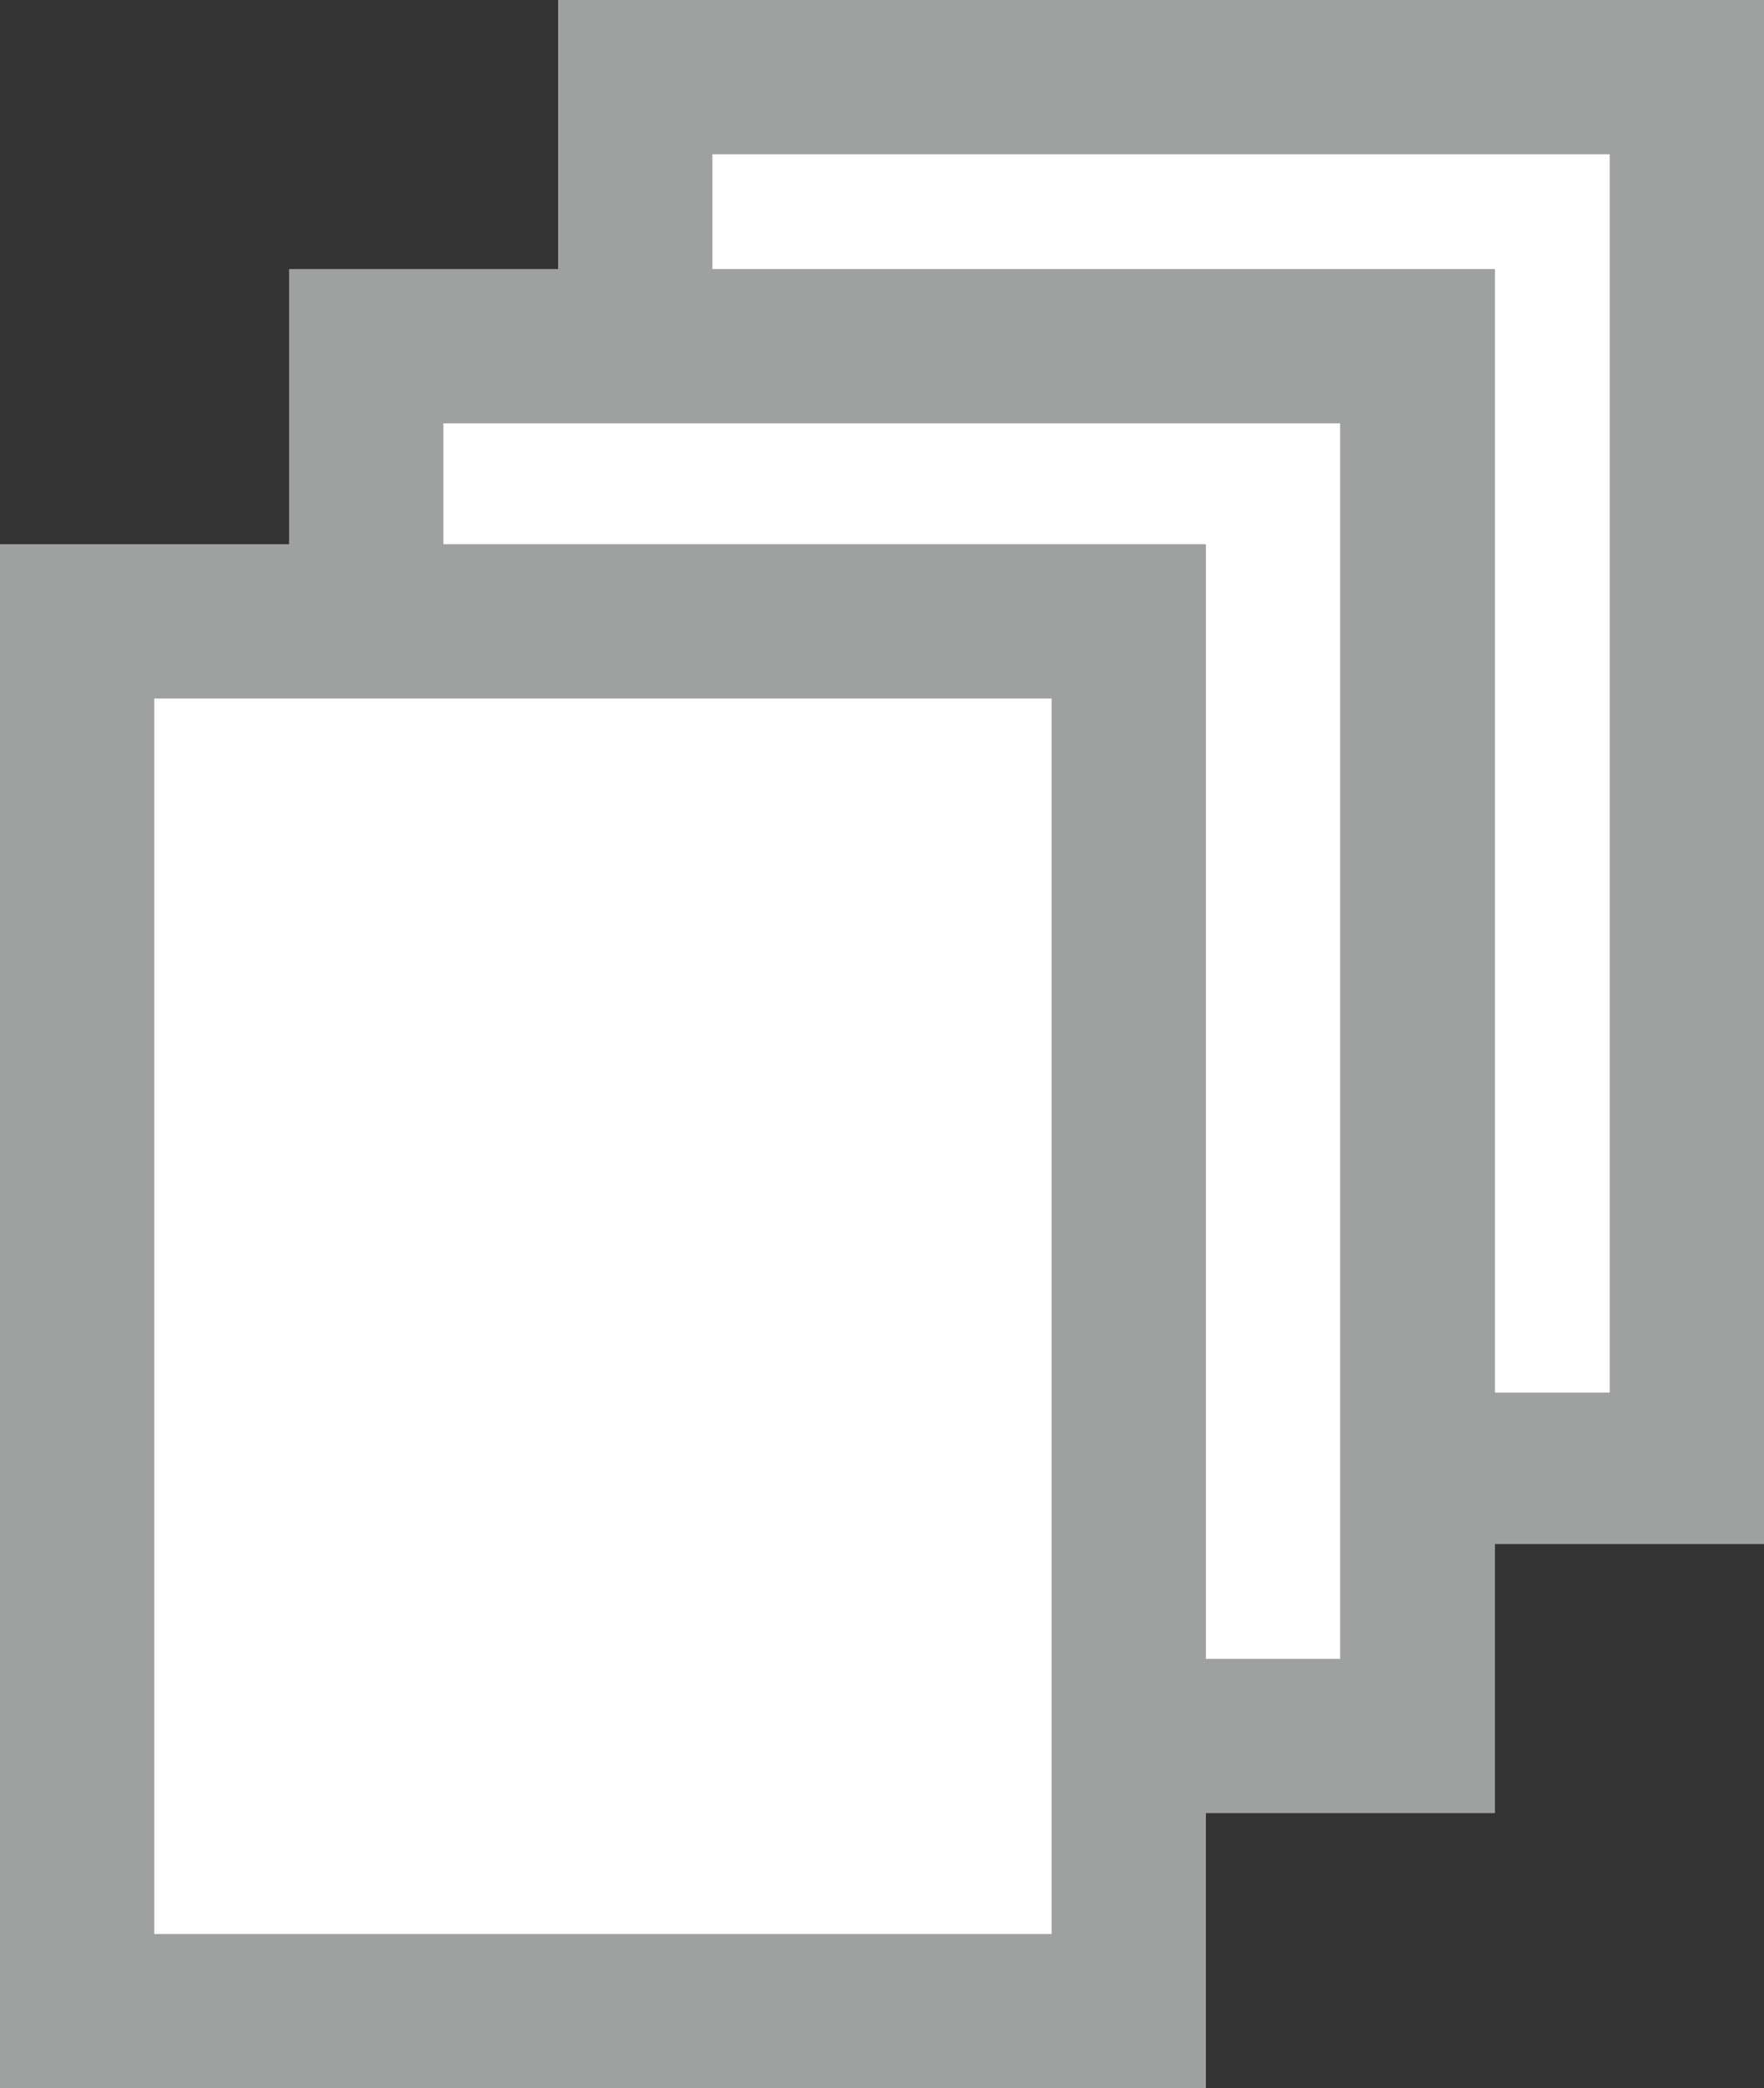 <svg id="Layer_1" data-name="Layer 1" xmlns="http://www.w3.org/2000/svg" viewBox="0 0 31.67 37.49"><rect x="0" y="0" width="31.67" height="37.49" fill="#333333" stroke="none"/><defs><style>.cls-1{fill:#fff;}.cls-2{fill:#9fa0a0;}</style></defs><title>num-pages</title><rect class="cls-1" x="11.41" y="1.39" width="18.88" height="24.95"/><path class="cls-2" d="M392.41,2.77V25H376.3V2.77h16.11M395.18,0H373.53V27.72h21.65V0h0Z" transform="translate(-363.51)"/><rect class="cls-1" x="6.57" y="6.22" width="18.88" height="24.95"/><path class="cls-2" d="M387.57,7.6V29.78H371.47V7.6h16.11m2.77-2.77H368.7V32.55h21.65V4.83h0Z" transform="translate(-363.51)"/><rect class="cls-1" x="1.39" y="11.16" width="18.88" height="24.95"/><path class="cls-2" d="M382.39,12.54V34.72H366.28V12.54h16.11m2.77-2.77H363.51V37.49h21.65V9.77h0Z" transform="translate(-363.51)"/></svg>